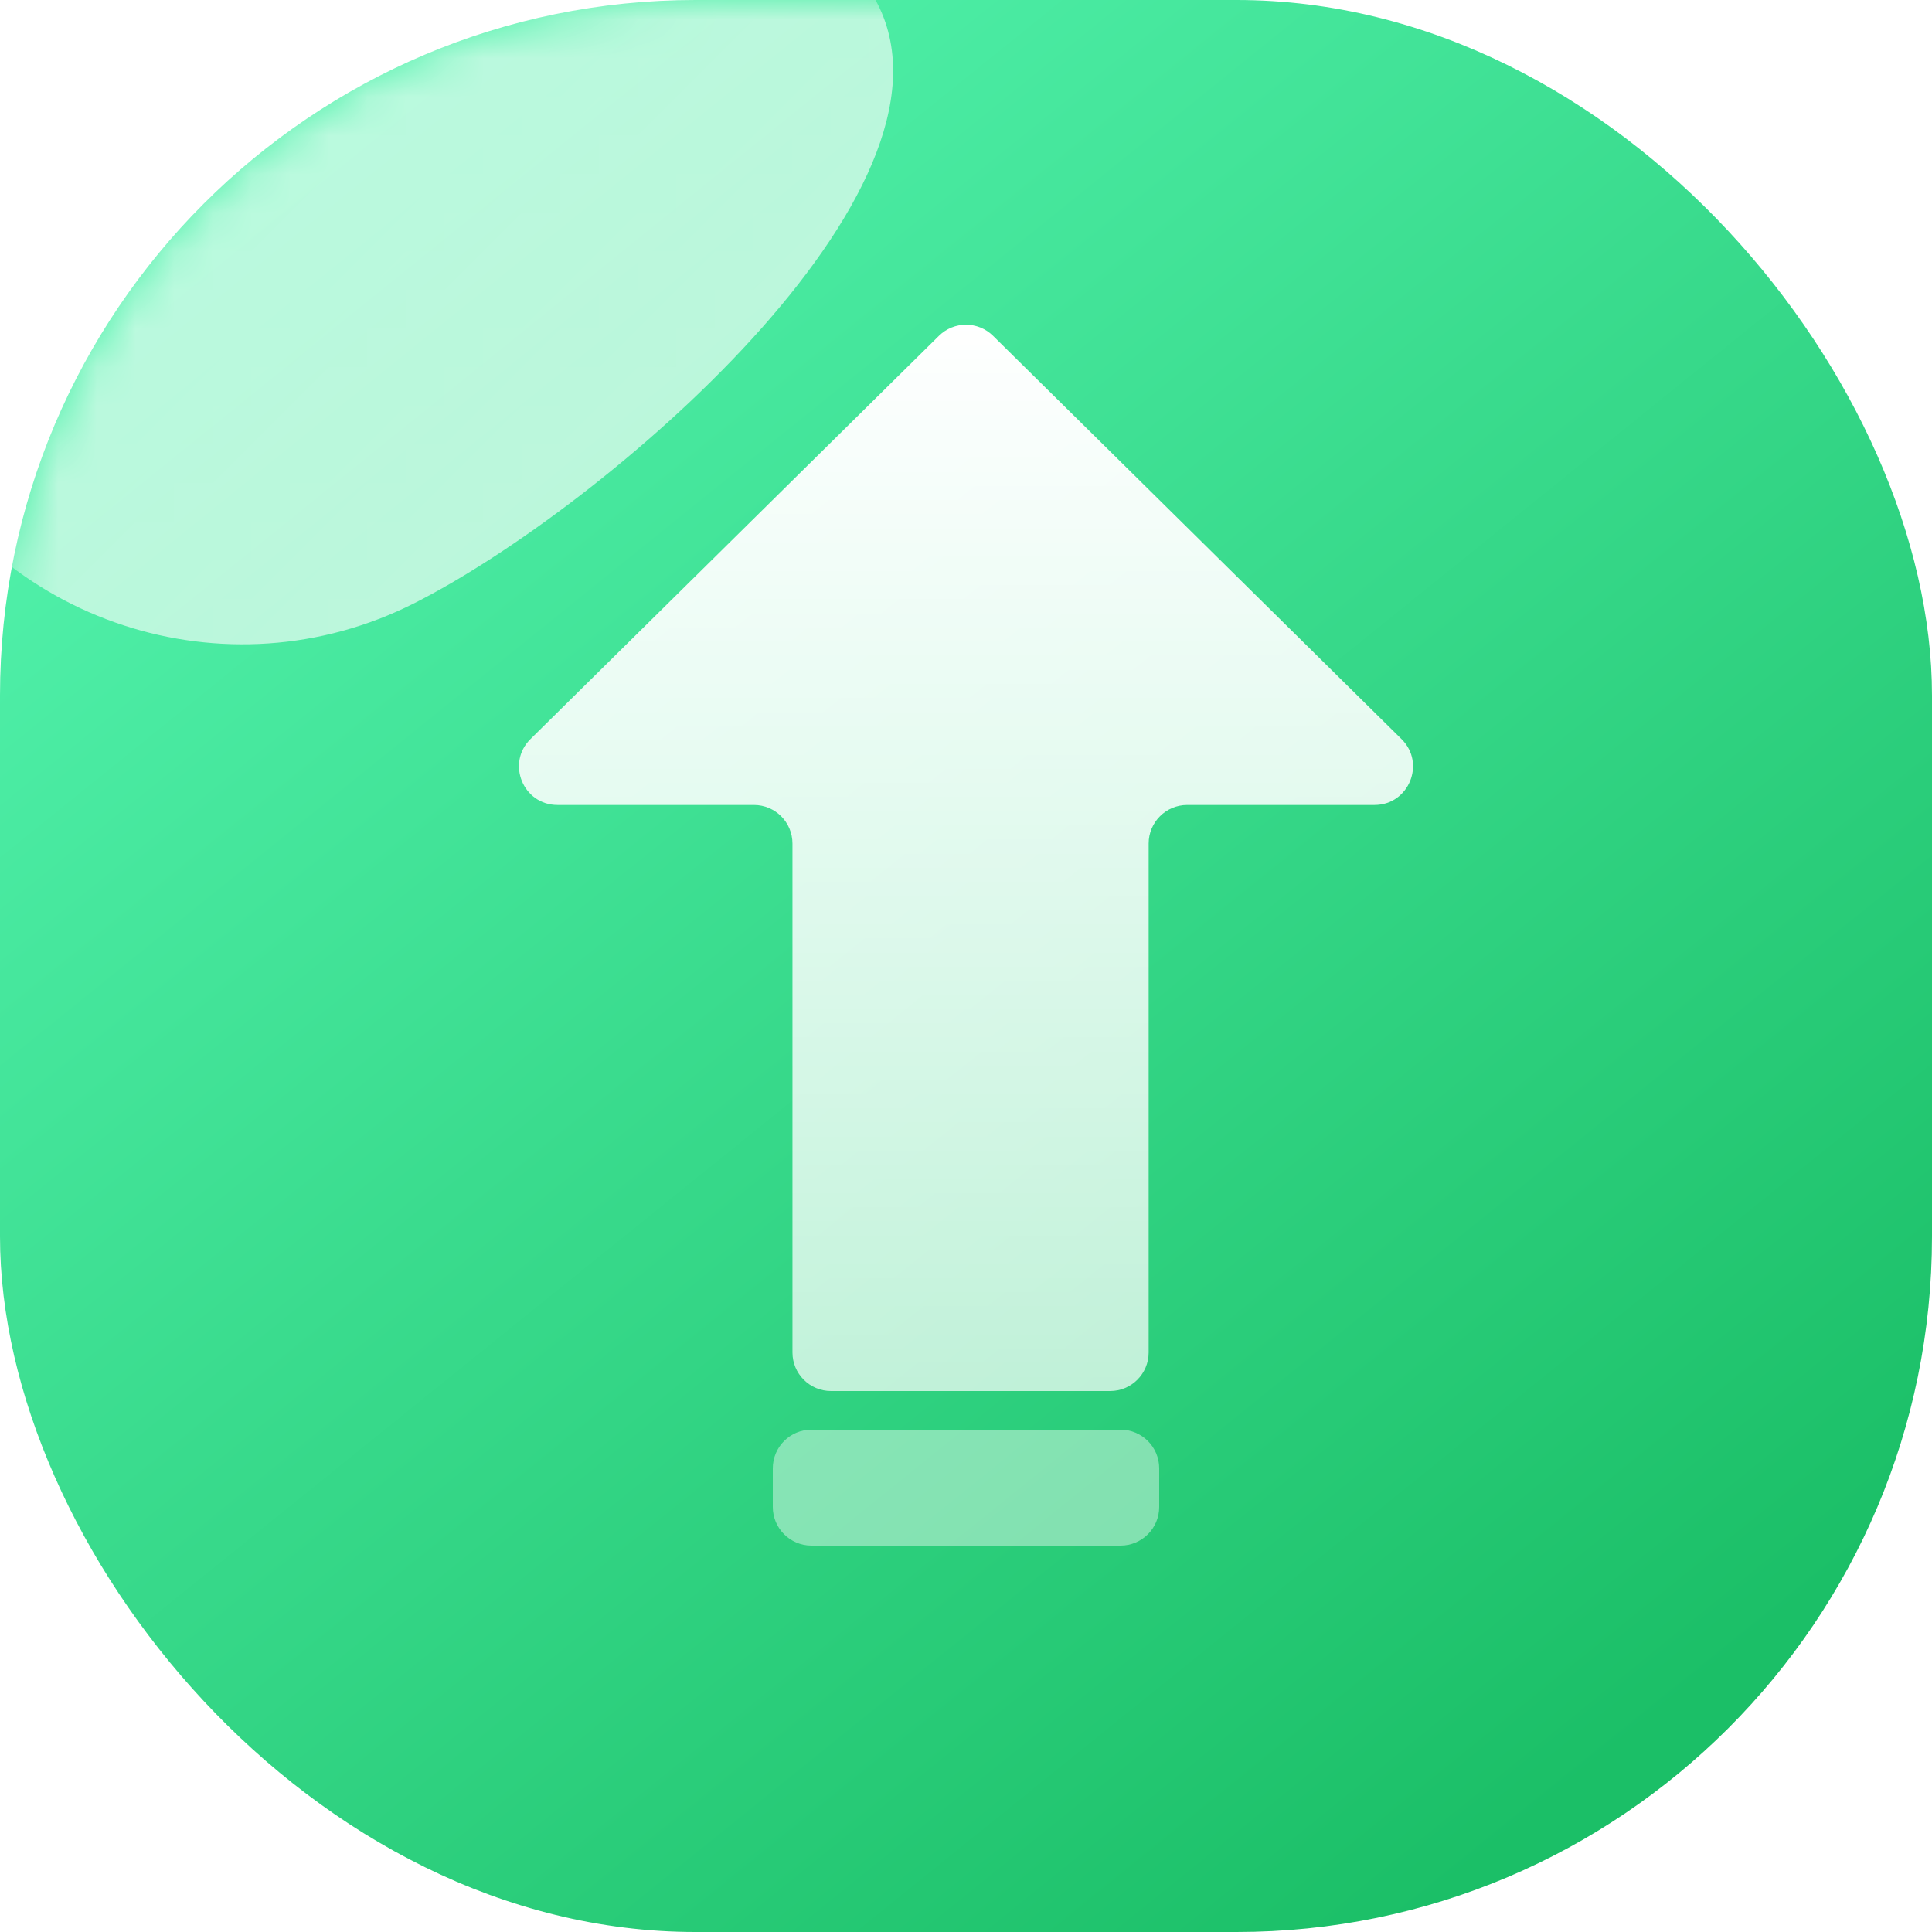 <svg width="50" height="50" viewBox="0 0 50 50" fill="none" xmlns="http://www.w3.org/2000/svg">
<rect width="50" height="50" rx="18" fill="url(#paint0_linear_54_1550)"/>
<mask id="mask0_54_1550" style="mask-type:alpha" maskUnits="userSpaceOnUse" x="0" y="0" width="50" height="50">
<rect width="50" height="50" rx="18" fill="url(#paint1_linear_54_1550)"/>
</mask>
<g mask="url(#mask0_54_1550)">
<g filter="url(#filter0_f_54_1550)">
<path d="M22.717 0.11C25.178 4.977 15.591 13.149 10.724 15.61C5.858 18.071 -0.083 16.121 -2.544 11.255C-5.005 6.388 -3.055 0.448 1.812 -2.013C6.678 -4.475 20.256 -4.756 22.717 0.11Z" fill="white" fill-opacity="0.76"/>
</g>
</g>
<path d="M14.43 20.833H19.512C20.063 20.833 20.509 21.28 20.509 21.831V35.003C20.509 35.553 20.956 36 21.506 36H28.73C29.281 36 29.727 35.553 29.727 35.003V21.831C29.727 21.28 30.174 20.833 30.724 20.833H35.57C36.462 20.833 36.905 19.753 36.271 19.127L25.701 8.692C25.312 8.308 24.688 8.308 24.299 8.692L13.729 19.127C13.095 19.753 13.538 20.833 14.43 20.833Z" fill="url(#paint2_linear_54_1550)"/>
<path d="M20 38C20 37.448 20.448 37 21 37H29C29.552 37 30 37.448 30 38V39C30 39.552 29.552 40 29 40H21C20.448 40 20 39.552 20 39V38Z" fill="white" fill-opacity="0.42"/>
<defs>
<filter id="filter0_f_54_1550" x="-22.109" y="-22.244" width="63.723" height="57.418" filterUnits="userSpaceOnUse" color-interpolation-filters="sRGB">
<feFlood flood-opacity="0" result="BackgroundImageFix"/>
<feBlend mode="normal" in="SourceGraphic" in2="BackgroundImageFix" result="shape"/>
<feGaussianBlur stdDeviation="9.25" result="effect1_foregroundBlur_54_1550"/>
</filter>
<linearGradient id="paint0_linear_54_1550" x1="42.5" y1="45" x2="9" y2="3.5" gradientUnits="userSpaceOnUse">
<stop stop-color="#1BBF67"/>
<stop offset="1" stop-color="#52F2AC"/>
</linearGradient>
<linearGradient id="paint1_linear_54_1550" x1="42.5" y1="45" x2="9" y2="3.5" gradientUnits="userSpaceOnUse">
<stop stop-color="#03DCAF"/>
<stop offset="1" stop-color="#00C79E" stop-opacity="0.79"/>
</linearGradient>
<linearGradient id="paint2_linear_54_1550" x1="25" y1="8" x2="25" y2="36" gradientUnits="userSpaceOnUse">
<stop stop-color="white"/>
<stop offset="1" stop-color="white" stop-opacity="0.7"/>
</linearGradient>
</defs>
</svg>
